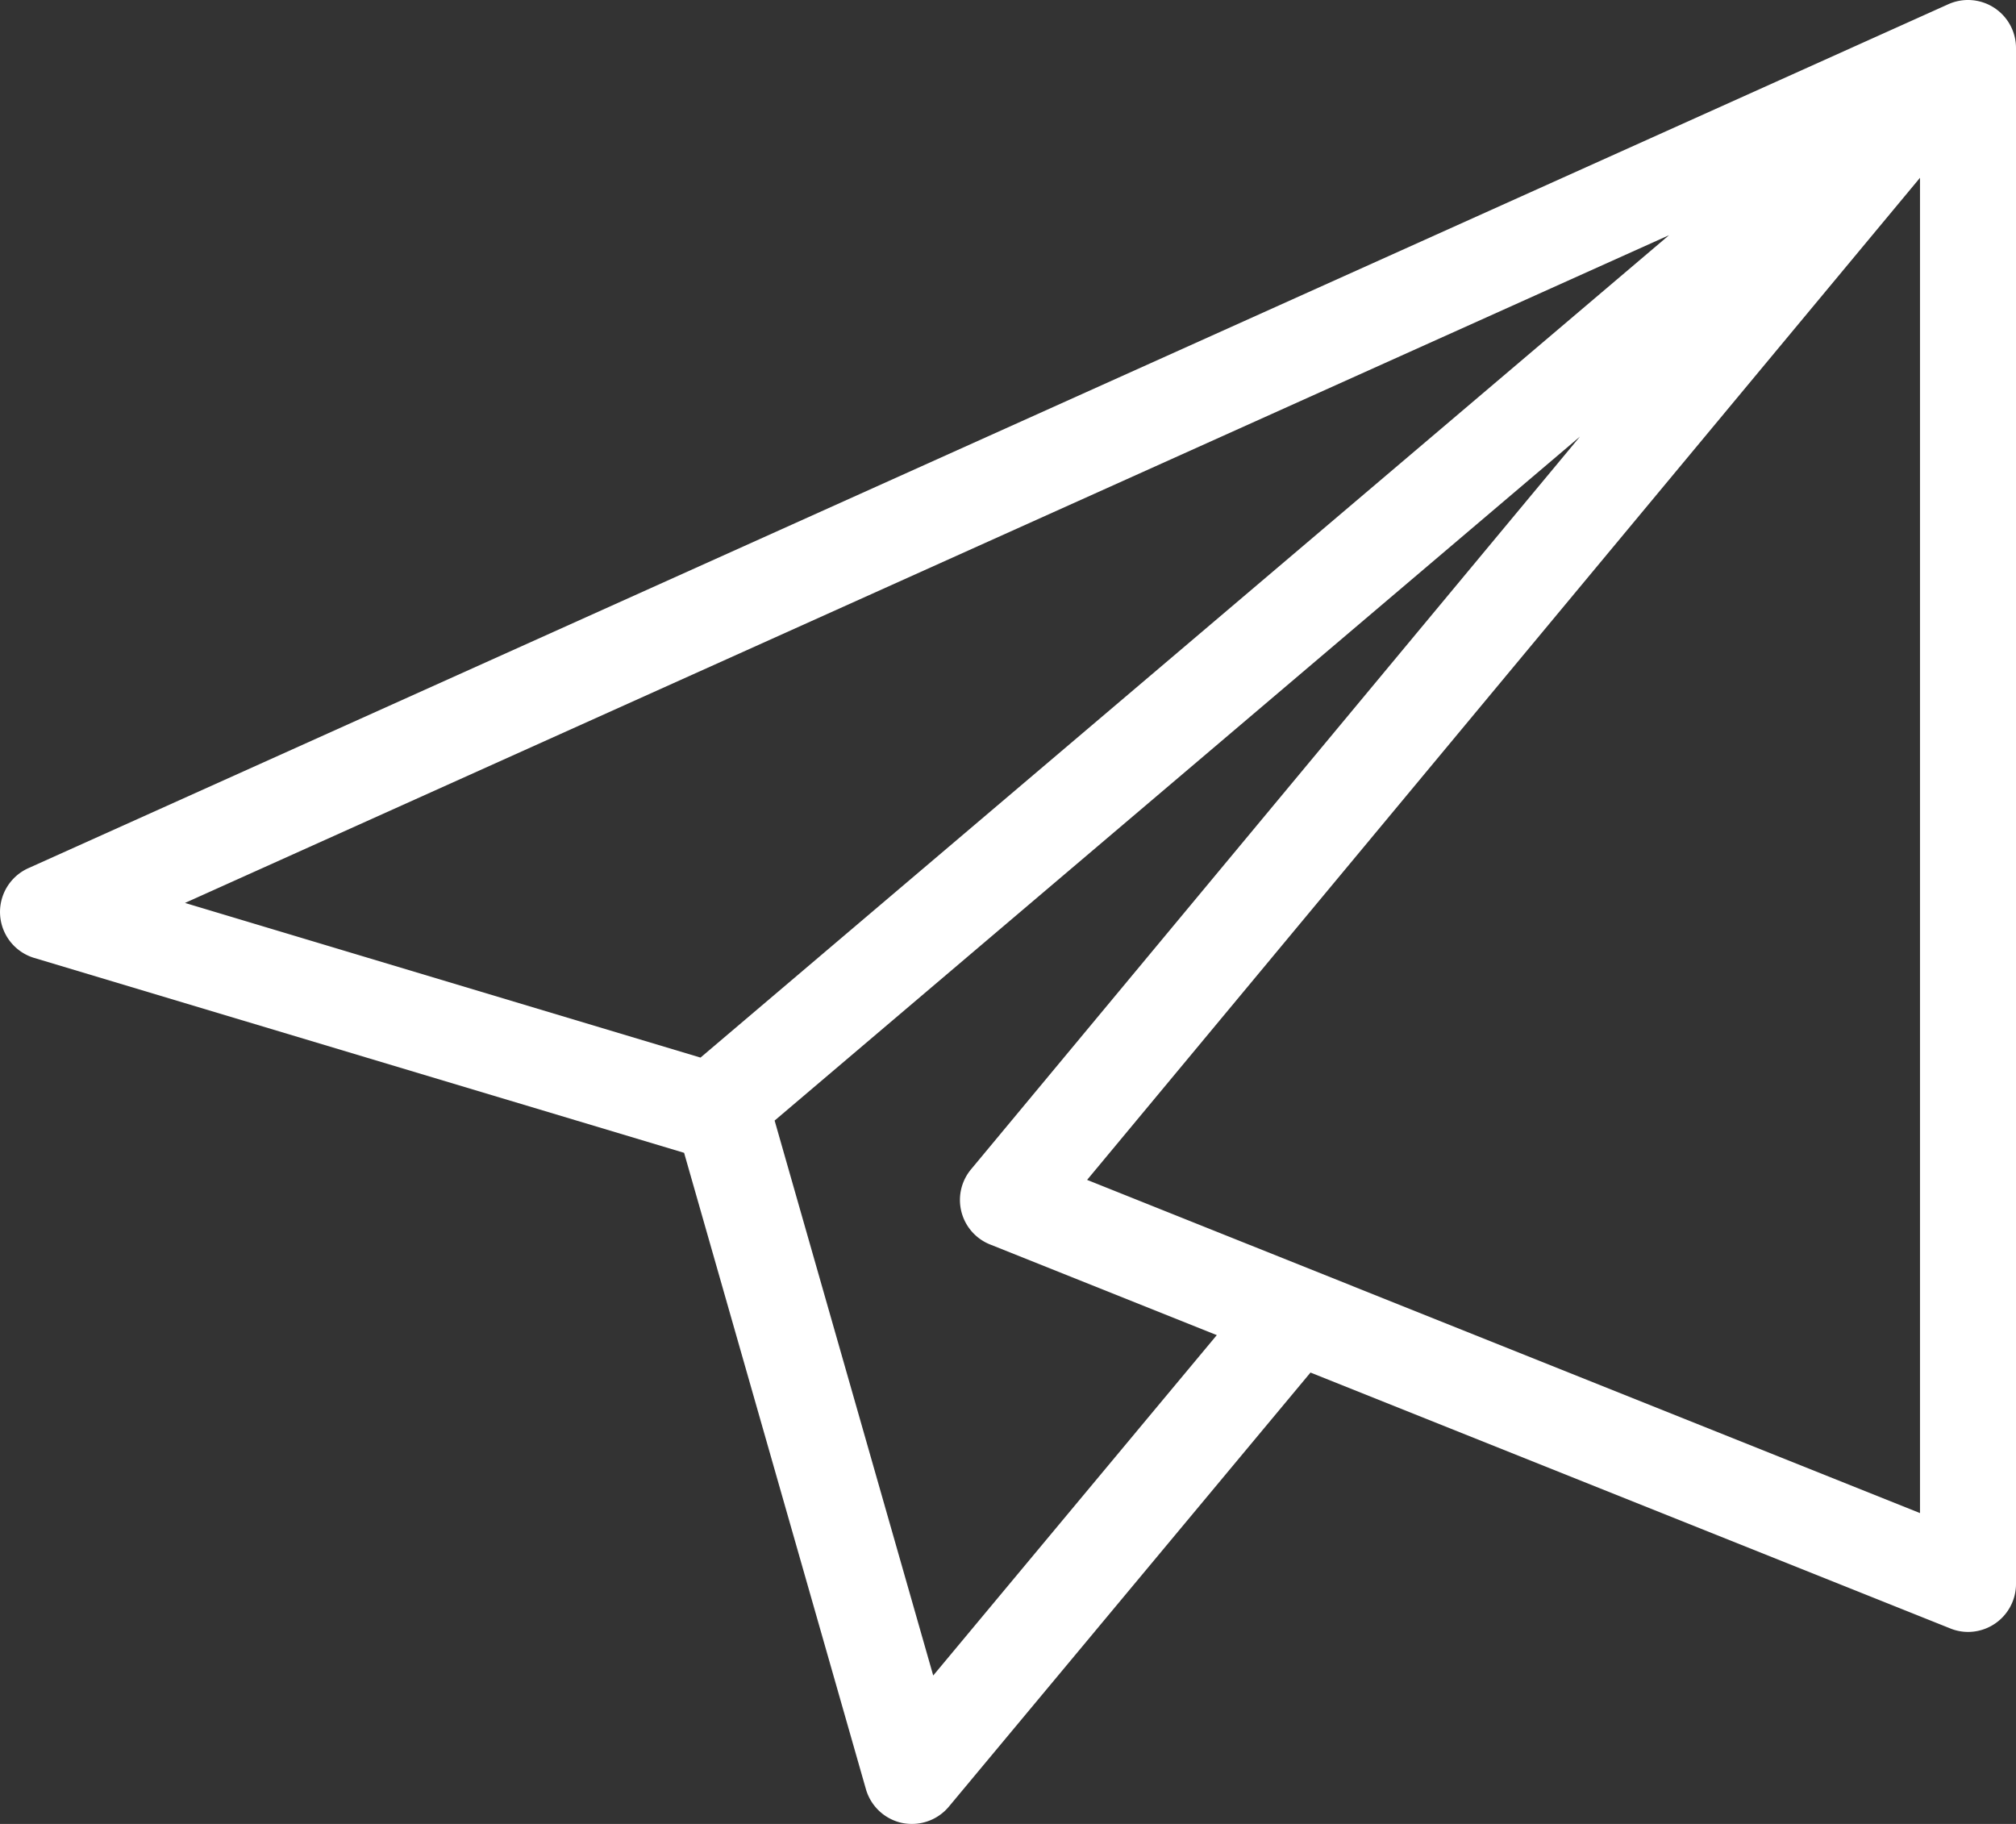 <?xml version="1.0" encoding="UTF-8" standalone="no"?><svg xmlns="http://www.w3.org/2000/svg" xmlns:xlink="http://www.w3.org/1999/xlink" data-name="Layer 1" fill="#ffffff" height="19" preserveAspectRatio="xMidYMid meet" version="1" viewBox="1.5 2.5 21.0 19.0" width="21" zoomAndPan="magnify"><rect x="1.5" y="2.5" width="21.0" height="19.0" fill="#333333" stroke="none"/><g id="change1_1"><path d="M21.795,2.544l-20,9a.5.5,0,0,0,.062.935l6.769,2.03,1.894,6.629a.501.501,0,0,0,.377.352A.537.537,0,0,0,11,21.5a.501.501,0,0,0,.384-.18l3.767-4.522,6.663,2.665A.49.49,0,0,0,22,19.5a.5.5,0,0,0,.5-.5V3a.5.5,0,0,0-.705-.456ZM3.427,11.906,18.886,4.95,8.797,13.517Zm7.794,8.048L9.569,14.173,17.958,7.048l-6.343,7.633a.499.499,0,0,0,.199.783l2.361.944ZM21.5,18.262,12.824,14.791,21.5,4.352Z" fill="inherit"/></g></svg>